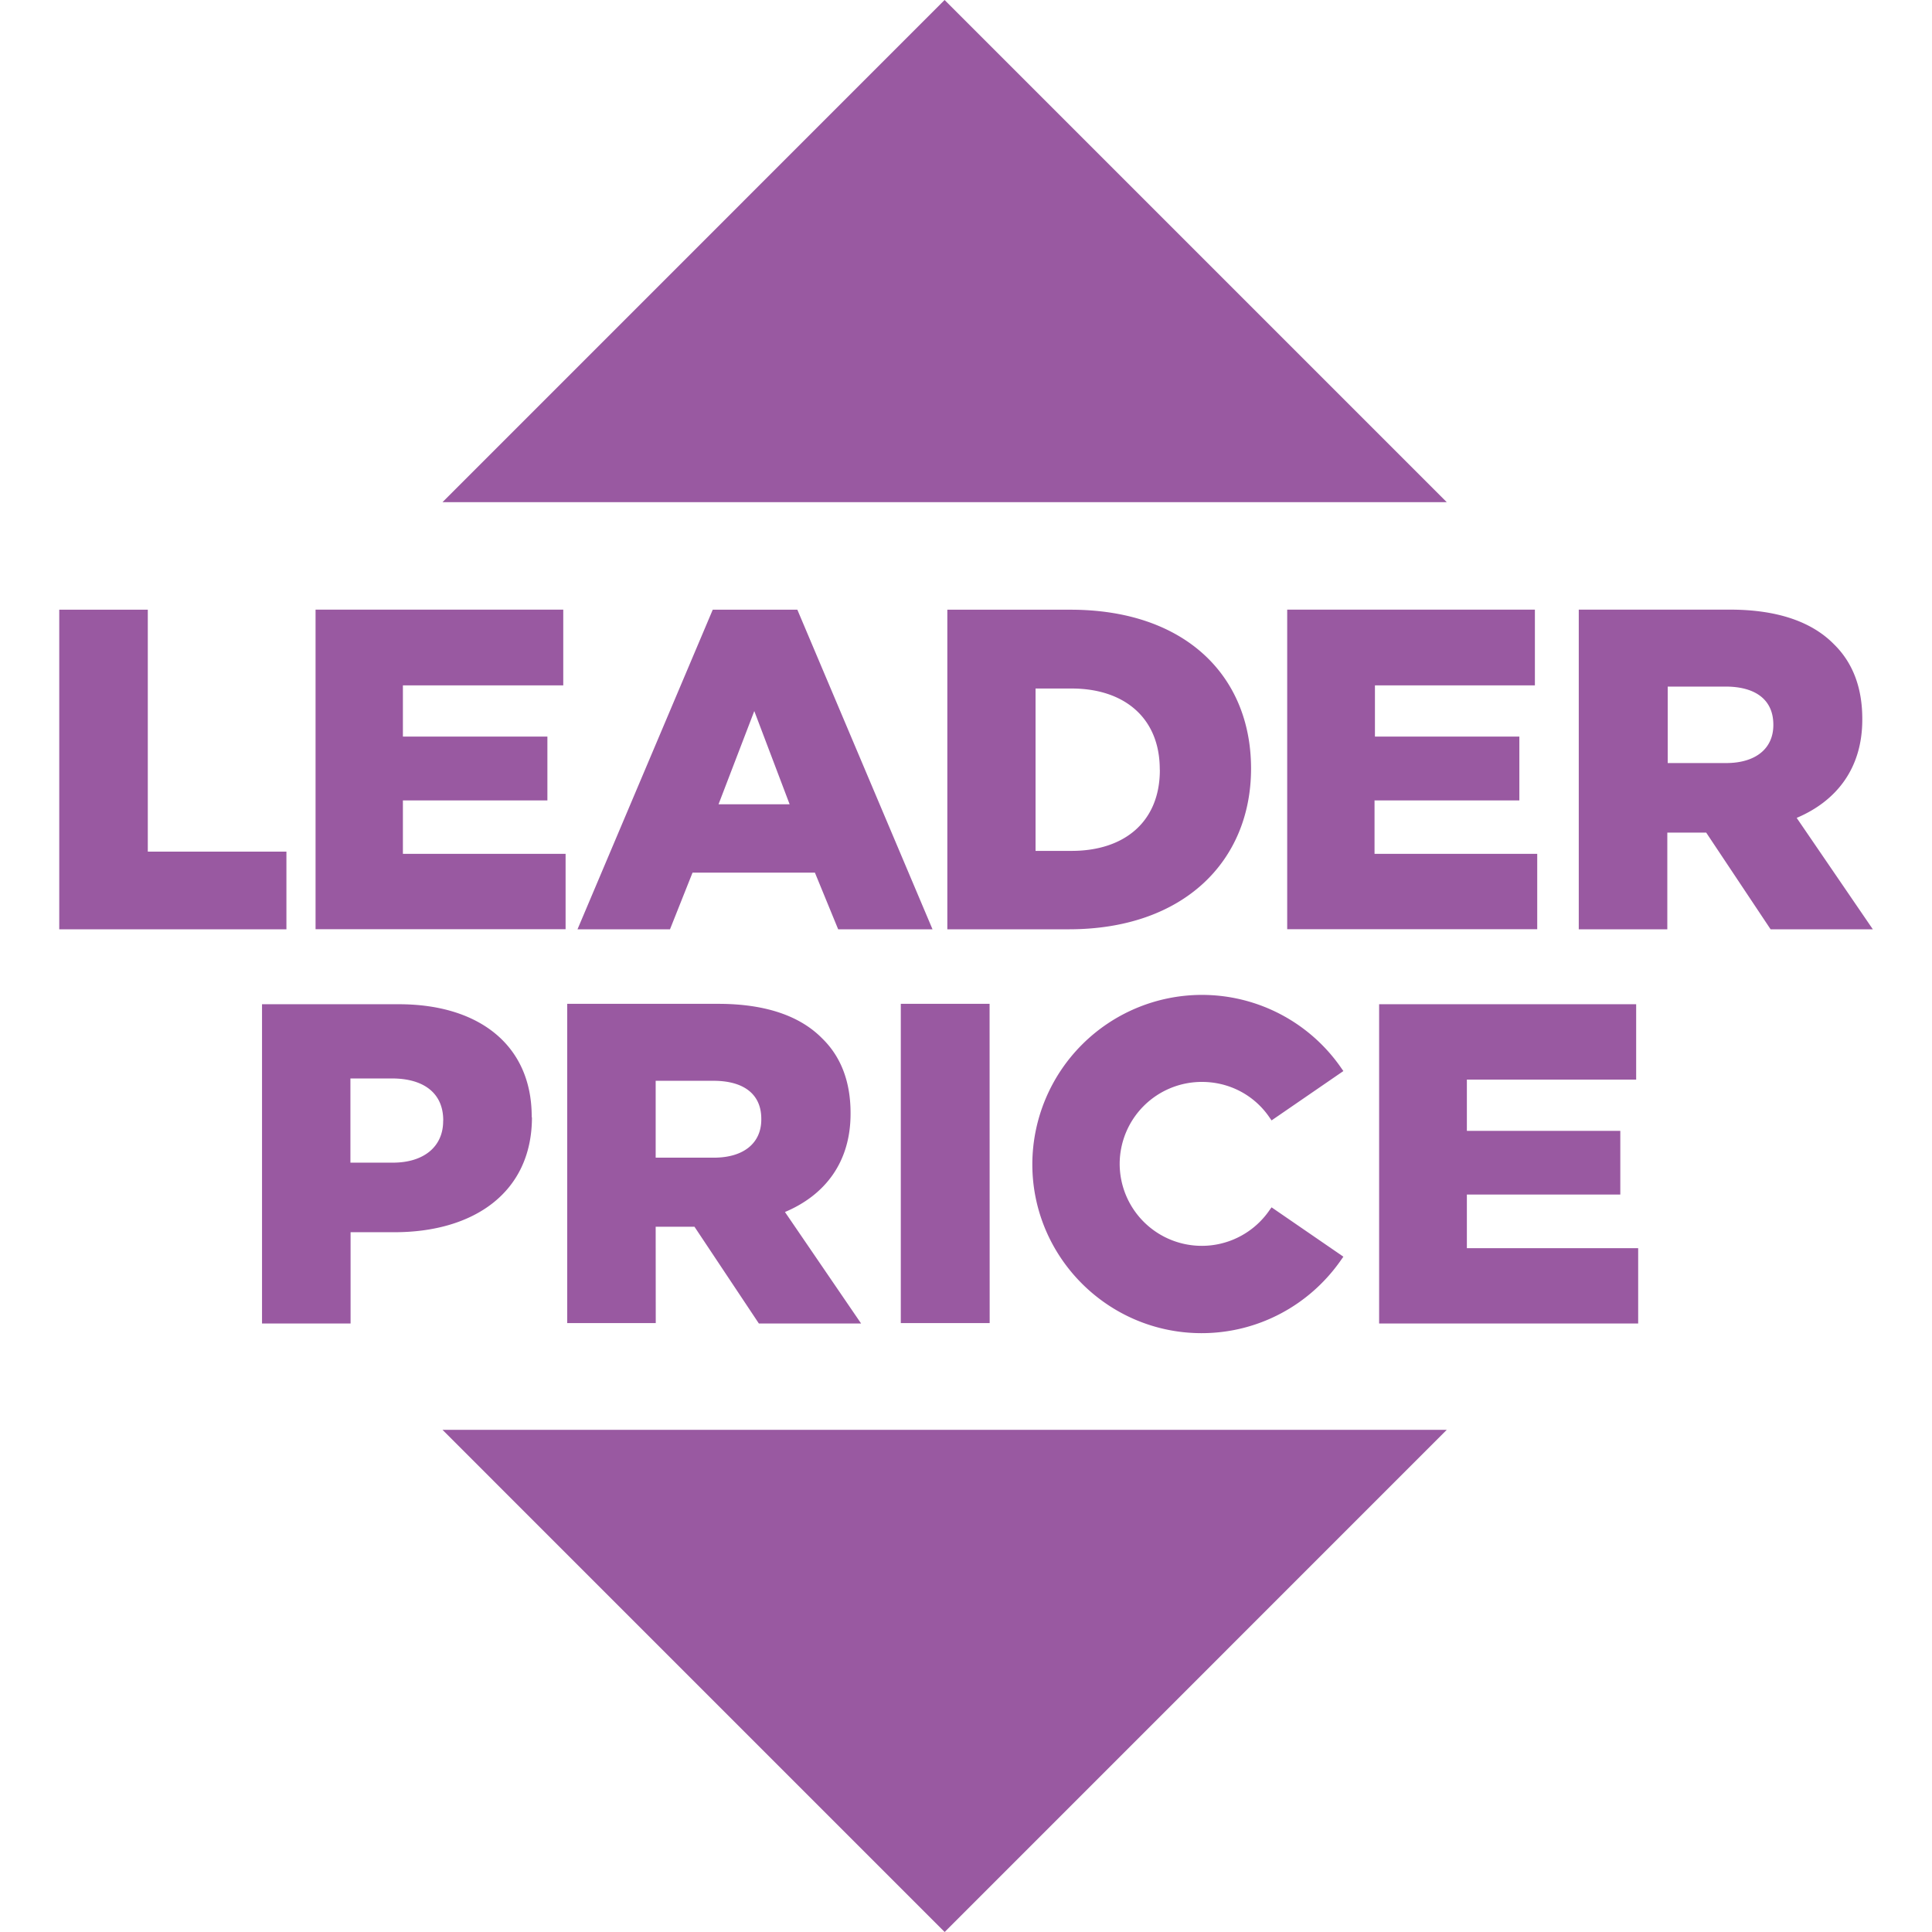 <svg role="img" width="32px" height="32px" viewBox="0 0 24 24" xmlns="http://www.w3.org/2000/svg"><title>Leader Price</title><path fill="#9959a1" d="M1.836 7.574h-1.1v3.97h2.822v-.965H1.836zM17.08 9.943h1.794V9.15H17.08v-.636h1.987v-.941H15.99v3.97h3.106v-.936h-2.021v-.665zm-12.075 0H6.8V9.15H5.005v-.636h1.992v-.941H3.92v3.97h3.106v-.936H5.005zm17.314.217c.492-.208.815-.613.815-1.22v-.01c0-.391-.12-.7-.352-.927-.265-.27-.685-.43-1.293-.43h-1.877v3.971h1.1v-1.201h.483l.8 1.201h1.27zm-.29-1.153c0 .29-.217.472-.588.472h-.724v-.95h.719c.367 0 .593.16.593.473zm-8.731-1.433h-1.53v3.97h1.51c1.428 0 2.263-.849 2.263-1.997v-.01c-.005-1.148-.825-1.963-2.243-1.963zm1.11 1.992c0 .642-.44 1.004-1.096 1.004h-.448V8.553h.448c.656 0 1.095.367 1.095 1.004zM11.734 0 5.497 6.238h12.475zm-2.88 7.574-1.68 3.97h1.149l.28-.704h1.52l.289.704h1.172l-1.679-3.97zm.072 2.417.444-1.158.439 1.158zm-.781 5.248h.482l.8 1.202h1.27l-.946-1.385c.492-.207.815-.613.815-1.22v-.01c0-.39-.12-.7-.352-.926-.265-.27-.685-.43-1.293-.43H7.046v3.966h1.1zm0-1.813h.718c.367 0 .594.159.594.472v.01c0 .29-.217.473-.589.473h-.723zm-1.54.453v-.01c0-.878-.646-1.394-1.65-1.394h-1.7v3.966h1.1v-1.134H4.9c.984 0 1.708-.492 1.708-1.428zm-1.1.048c0 .314-.236.516-.626.516h-.526v-1.046h.516c.396 0 .637.183.637.52zm6.788-1.457H11.19v3.966h1.104zm2.634 4.091c.695 0 1.341-.342 1.737-.916l.024-.034-.892-.613-.025.034a1.02 1.02 0 0 1-1.862-.574 1.02 1.02 0 0 1 1.023-1.018c.338 0 .651.164.84.444l.024.034.892-.613-.024-.034a2.103 2.103 0 0 0-1.737-.912 2.108 2.108 0 0 0-2.103 2.104c0 1.153.94 2.098 2.103 2.098zm3.295-1.056v-.666h1.906v-.791h-1.906v-.637h2.103v-.936h-3.193v3.966h3.218v-.936zM11.735 24l6.237-6.238H5.497z"/></svg>